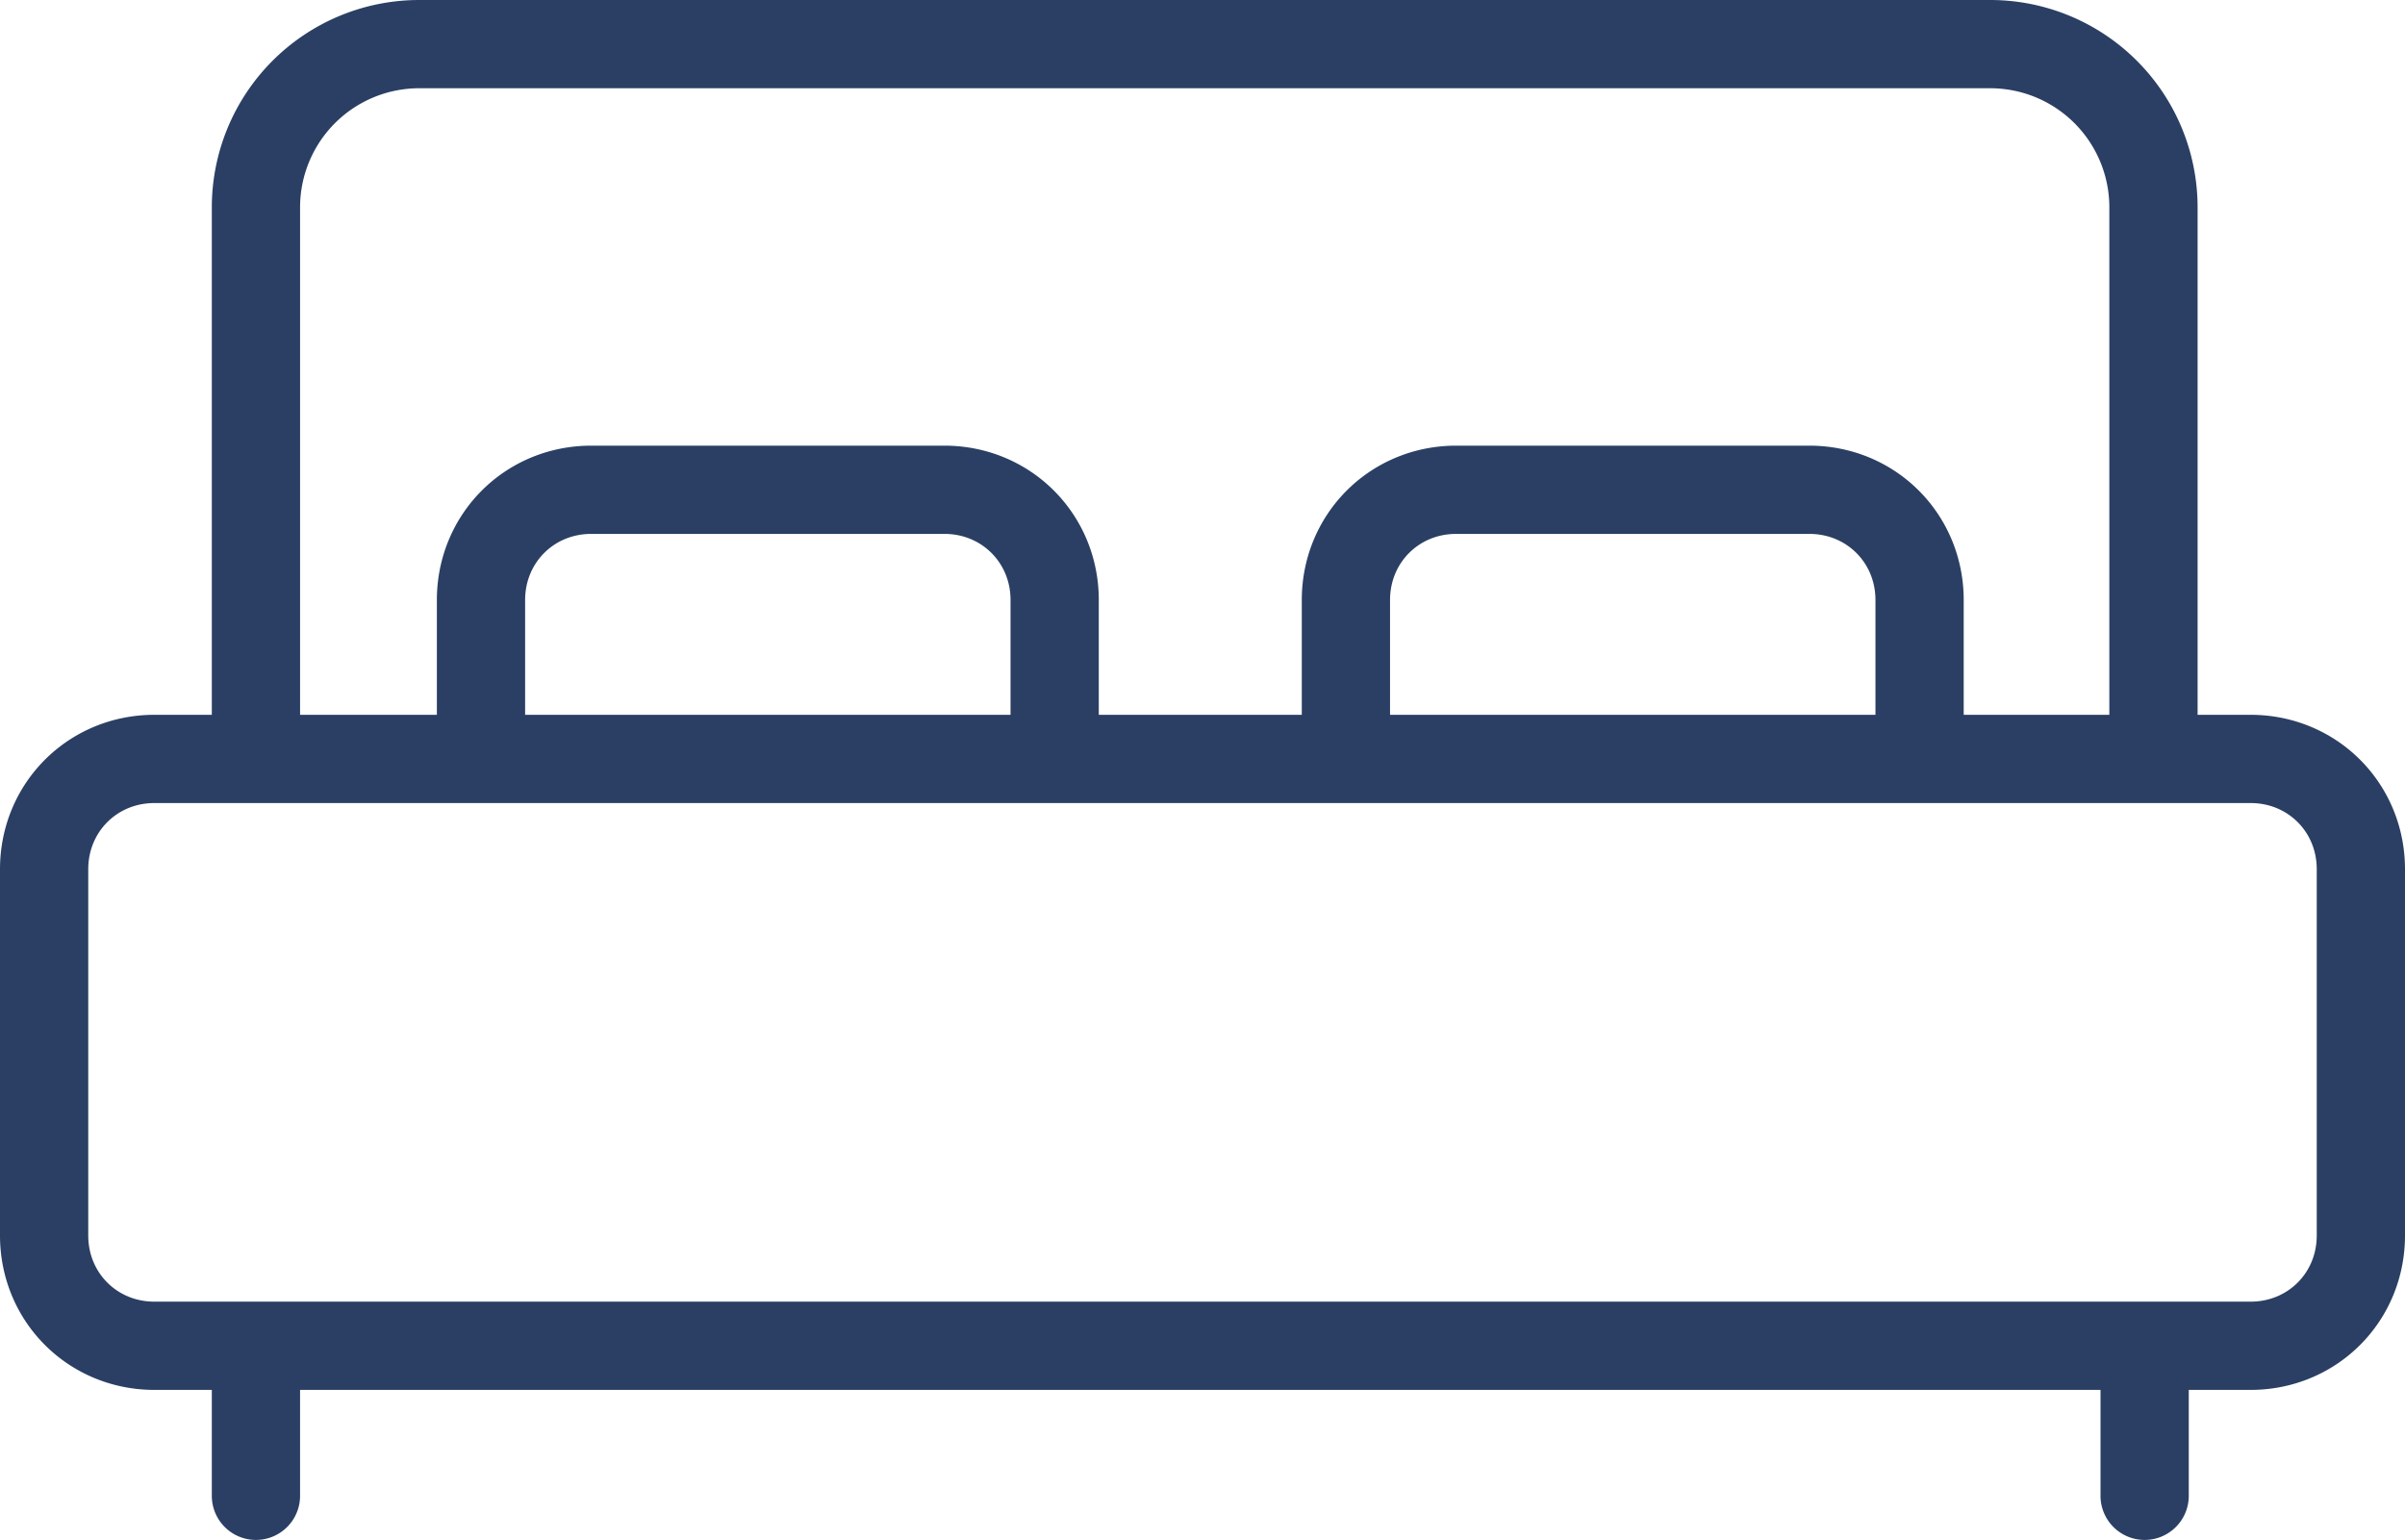 <svg data-name="レイヤー 2" xmlns="http://www.w3.org/2000/svg" viewBox="0 0 5.45 3.49"><path d="M4.88 1.72V.47A.37.37 0 0 0 4.51.1H.95a.37.37 0 0 0-.37.37v1.25m1.81 0v-.36c0-.14-.11-.25-.25-.25h-.8c-.14 0-.25.11-.25.25v.36m3.26 0v-.36c0-.14-.11-.25-.25-.25h-.8c-.14 0-.25.11-.25.25v.36m1.81 1.33v.34m-4.28 0v-.34m-.23 0H5.1c.14 0 .25-.11.25-.25v-.83c0-.14-.11-.25-.25-.25H.35c-.14 0-.25.11-.25.25v.83c0 .14.11.25.25.25Z" style="fill:none;stroke:#2a3f63;stroke-linecap:round;stroke-linejoin:round;stroke-width:.2px" data-name="レイヤー 2"/></svg>